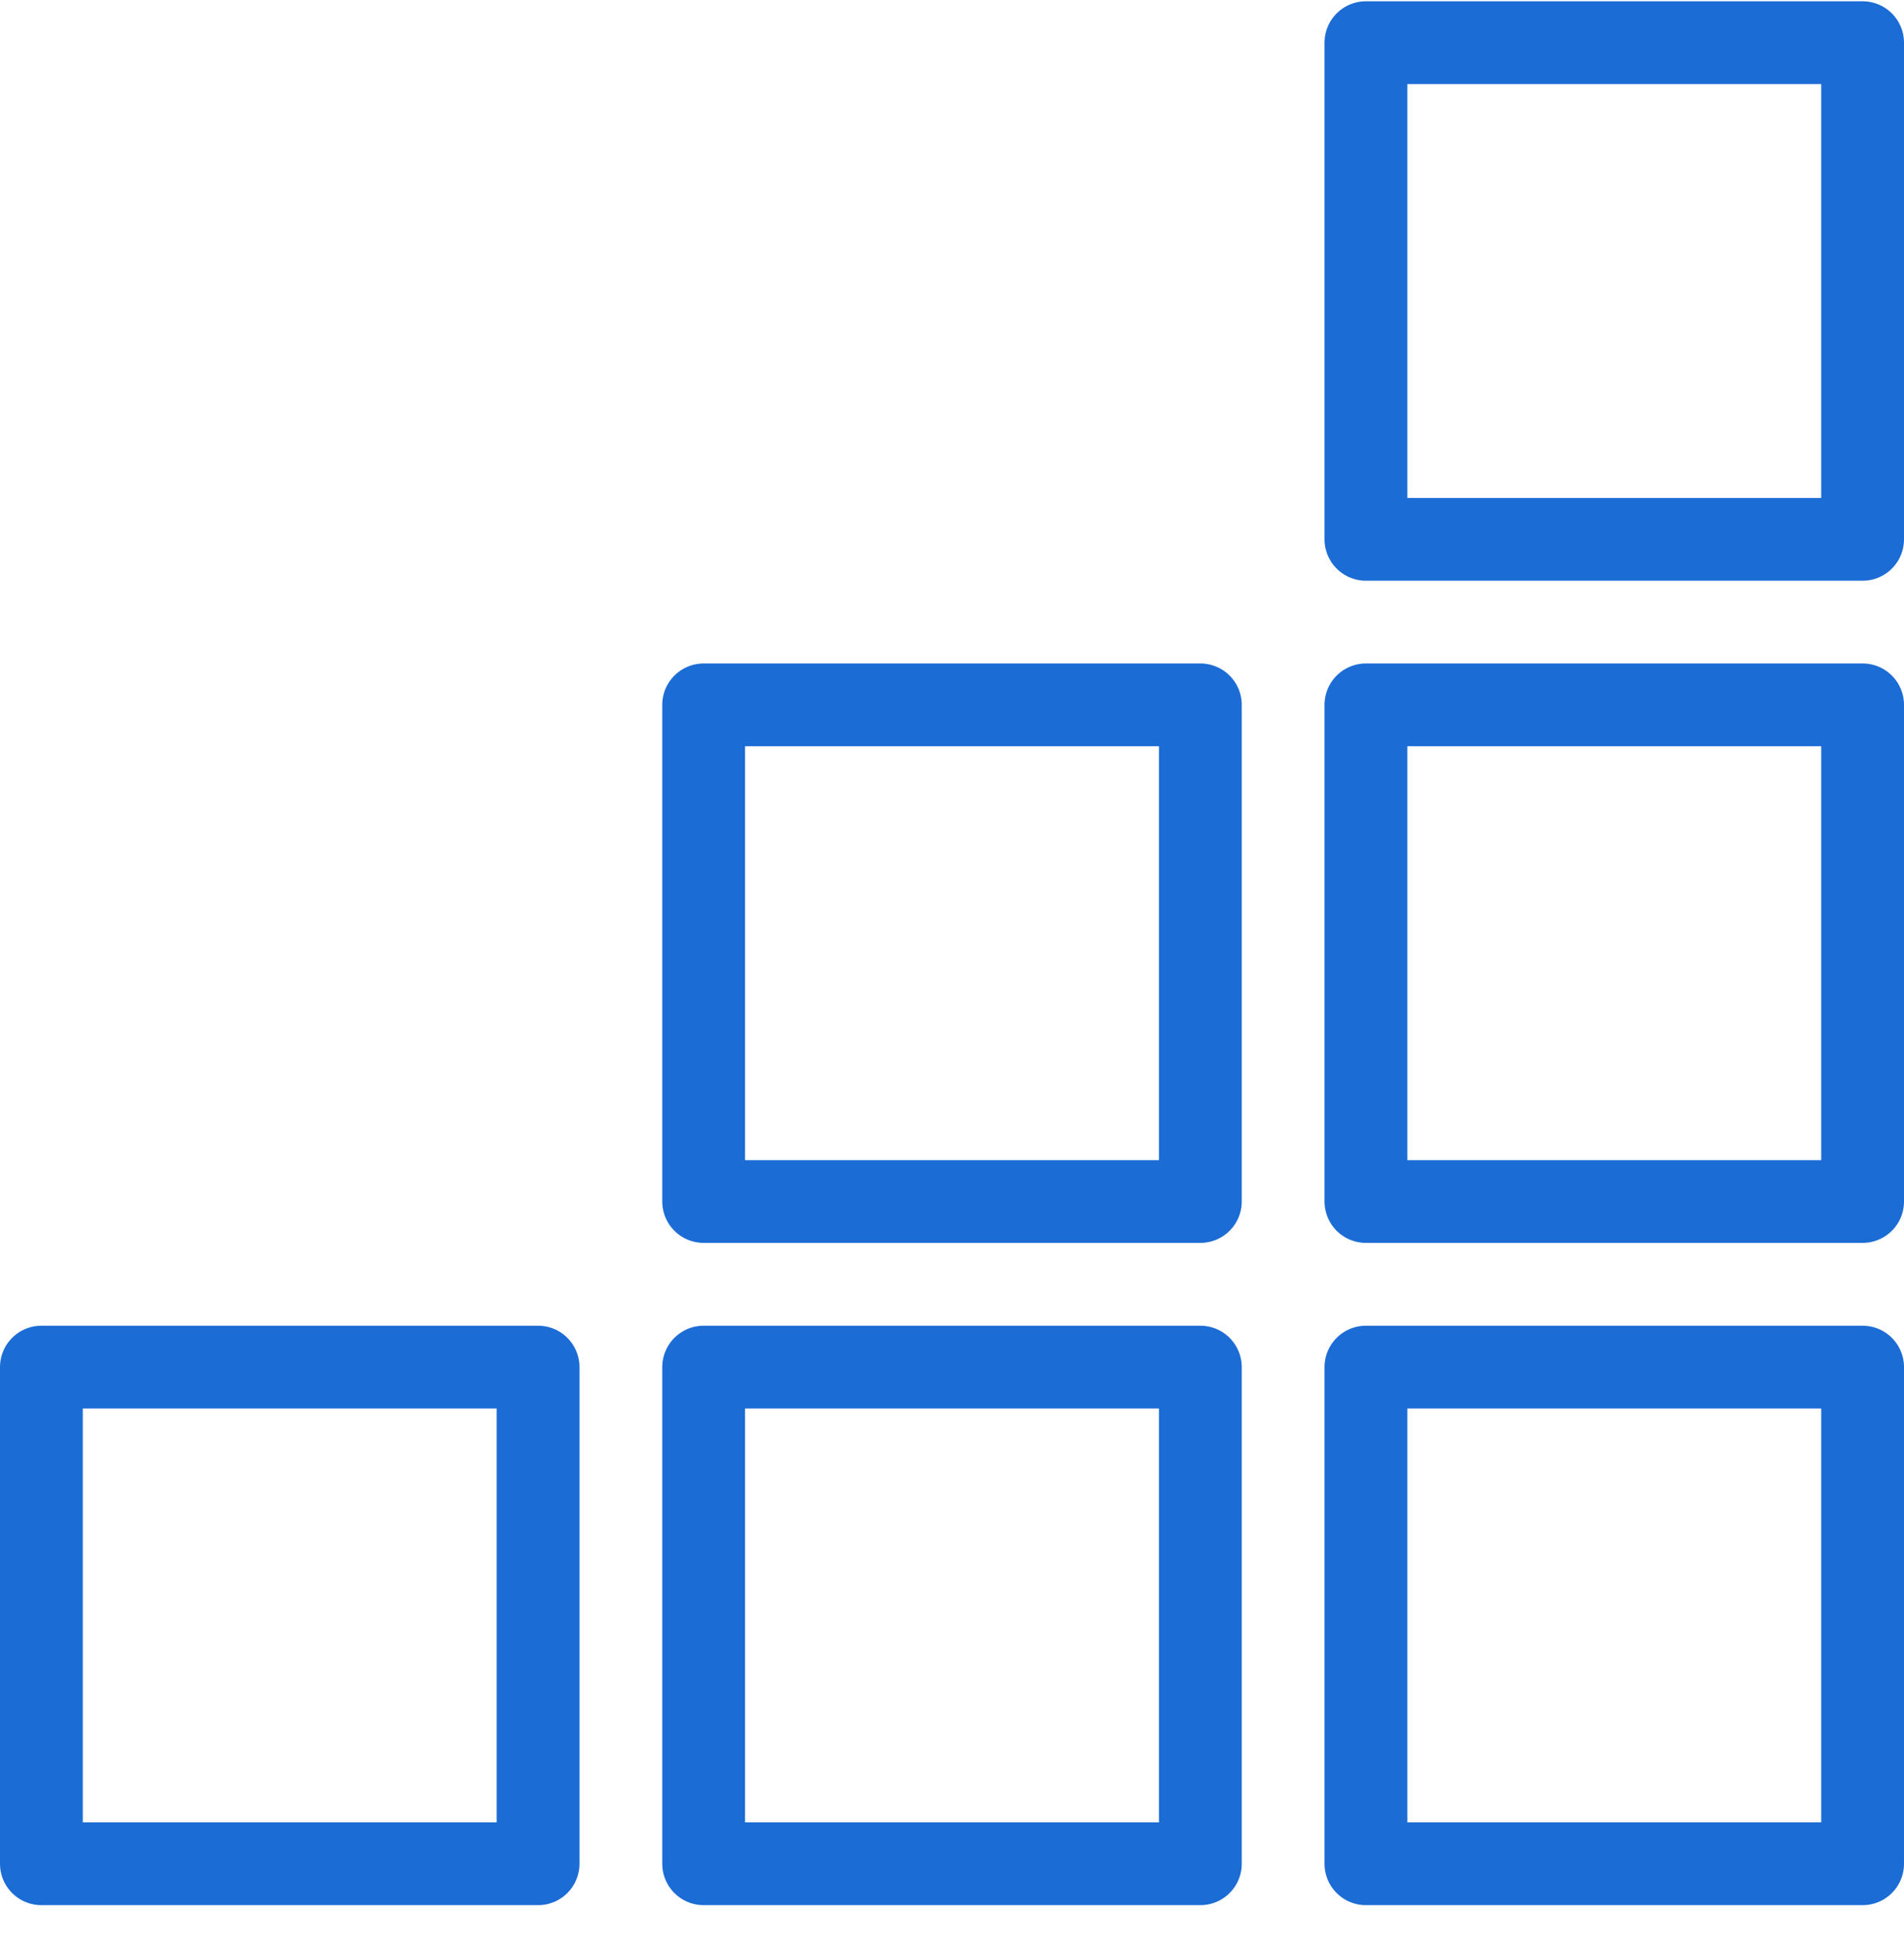 <svg width="46" height="47" viewBox="0 0 46 47" fill="none" xmlns="http://www.w3.org/2000/svg">
<rect x="17" y="17.03" width="12" height="12" stroke="#1C6CD5" stroke-width="2" stroke-linejoin="round"/>
<rect x="33" y="1.031" width="12" height="12" stroke="#1C6CD5" stroke-width="2" stroke-linejoin="round"/>
<rect x="33" y="17.03" width="12" height="12" stroke="#1C6CD5" stroke-width="2" stroke-linejoin="round"/>
<rect x="1" y="33.031" width="12" height="12" stroke="#1C6CD5" stroke-width="2" stroke-linejoin="round"/>
<rect x="17" y="33.031" width="12" height="12" stroke="#1C6CD5" stroke-width="2" stroke-linejoin="round"/>
<rect x="33" y="33.031" width="12" height="12" stroke="#1C6CD5" stroke-width="2" stroke-linejoin="round"/>
</svg>
